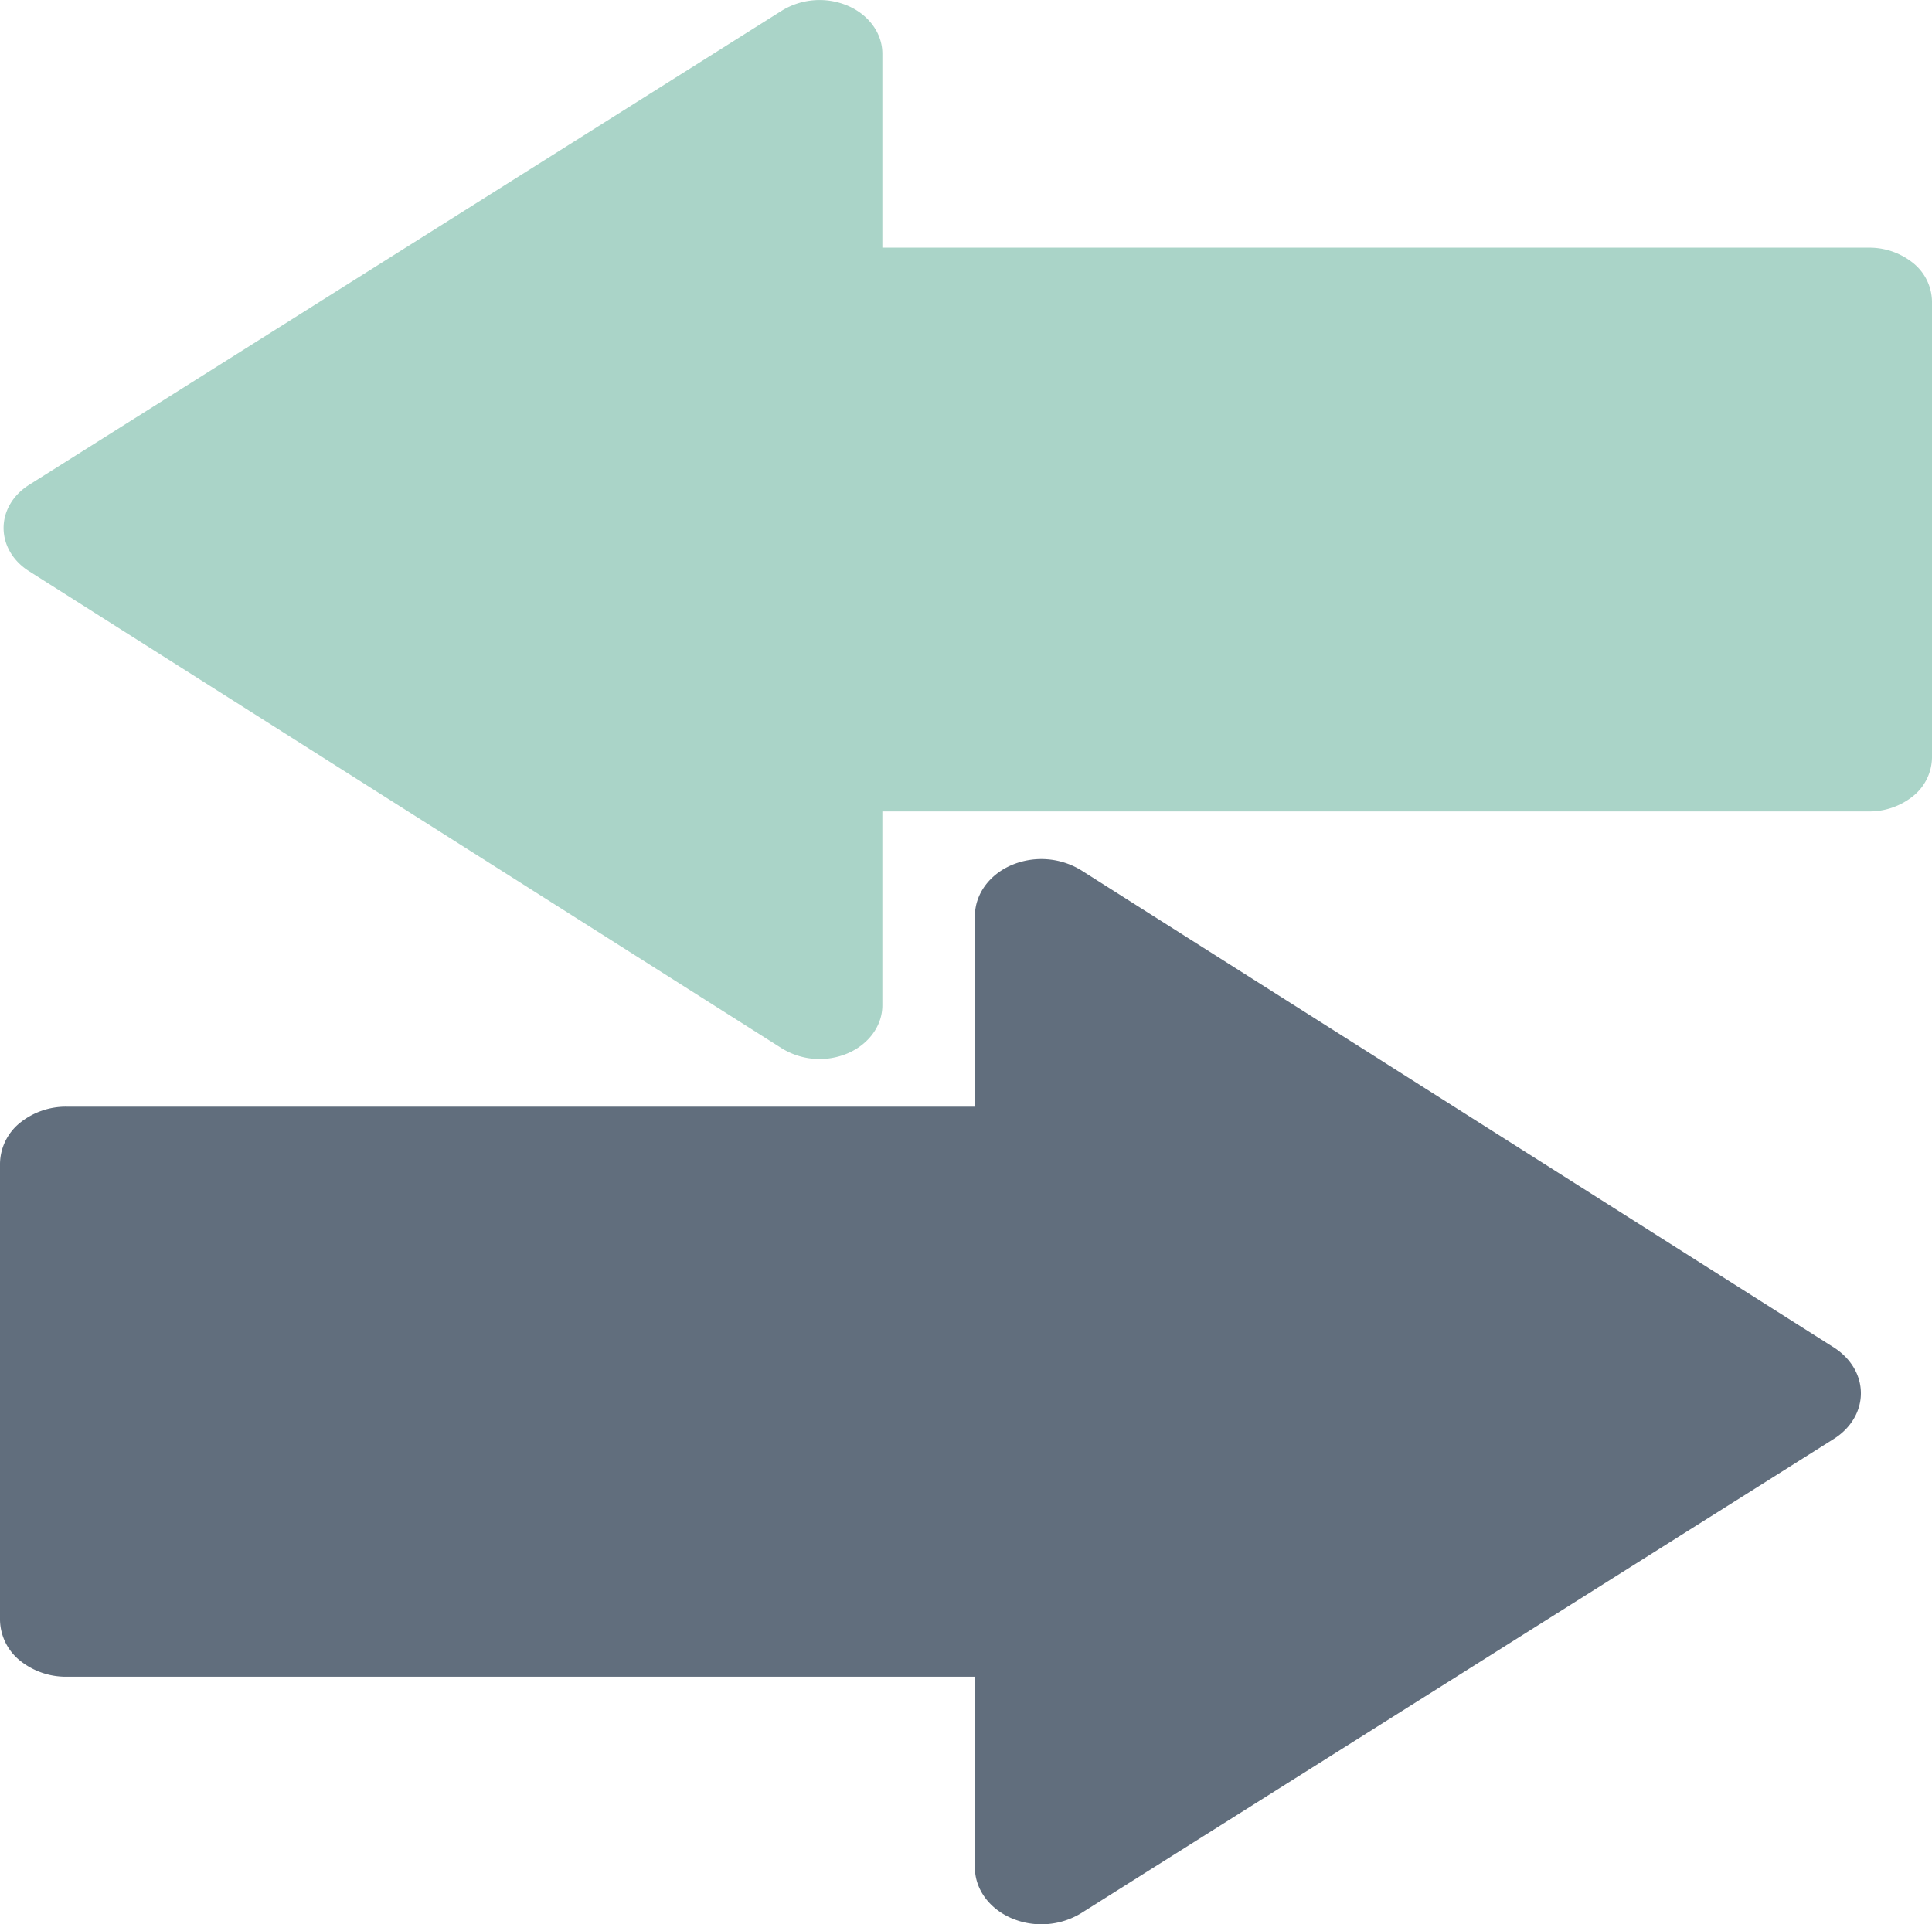 <svg xmlns="http://www.w3.org/2000/svg" viewBox="0 0 666.58 664"><defs><style>.cls-1{fill:#616e7d;}.cls-2{fill:#aad4c8;}</style></defs><g id="Layer_2" data-name="Layer 2"><g id="Object"><path class="cls-1" d="M349,661.91a26.34,26.34,0,0,0,24-1.73L632.74,496.5c5.86-3.69,9.31-9.51,9.31-15.73s-3.42-12-9.26-15.76L373,300.28a26.35,26.35,0,0,0-24-1.76c-7.71,3.31-12.63,10.12-12.63,17.5v65.86H22.93A25.26,25.26,0,0,0,6.7,387.61,18.42,18.42,0,0,0,0,401.47V559a18.43,18.43,0,0,0,6.7,13.86,25.31,25.31,0,0,0,16.23,5.72H336.36v65.86C336.36,651.79,341.25,658.58,349,661.91Z"/><path class="cls-2" d="M292.51,2a24.9,24.9,0,0,0-22.66,1.63L10.05,167.3c-5.55,3.49-8.81,9-8.81,14.89s3.22,11.39,8.76,14.9l259.8,164.7a24.85,24.85,0,0,0,22.68,1.68c7.3-3.13,11.95-9.57,11.95-16.55V280H644.87a24,24,0,0,0,15.35-5.42,17.39,17.39,0,0,0,6.36-13.11V104a17.37,17.37,0,0,0-6.36-13.11,24,24,0,0,0-15.35-5.42H304.43V18.53C304.43,11.55,299.81,5.13,292.51,2Z"/></g></g></svg>